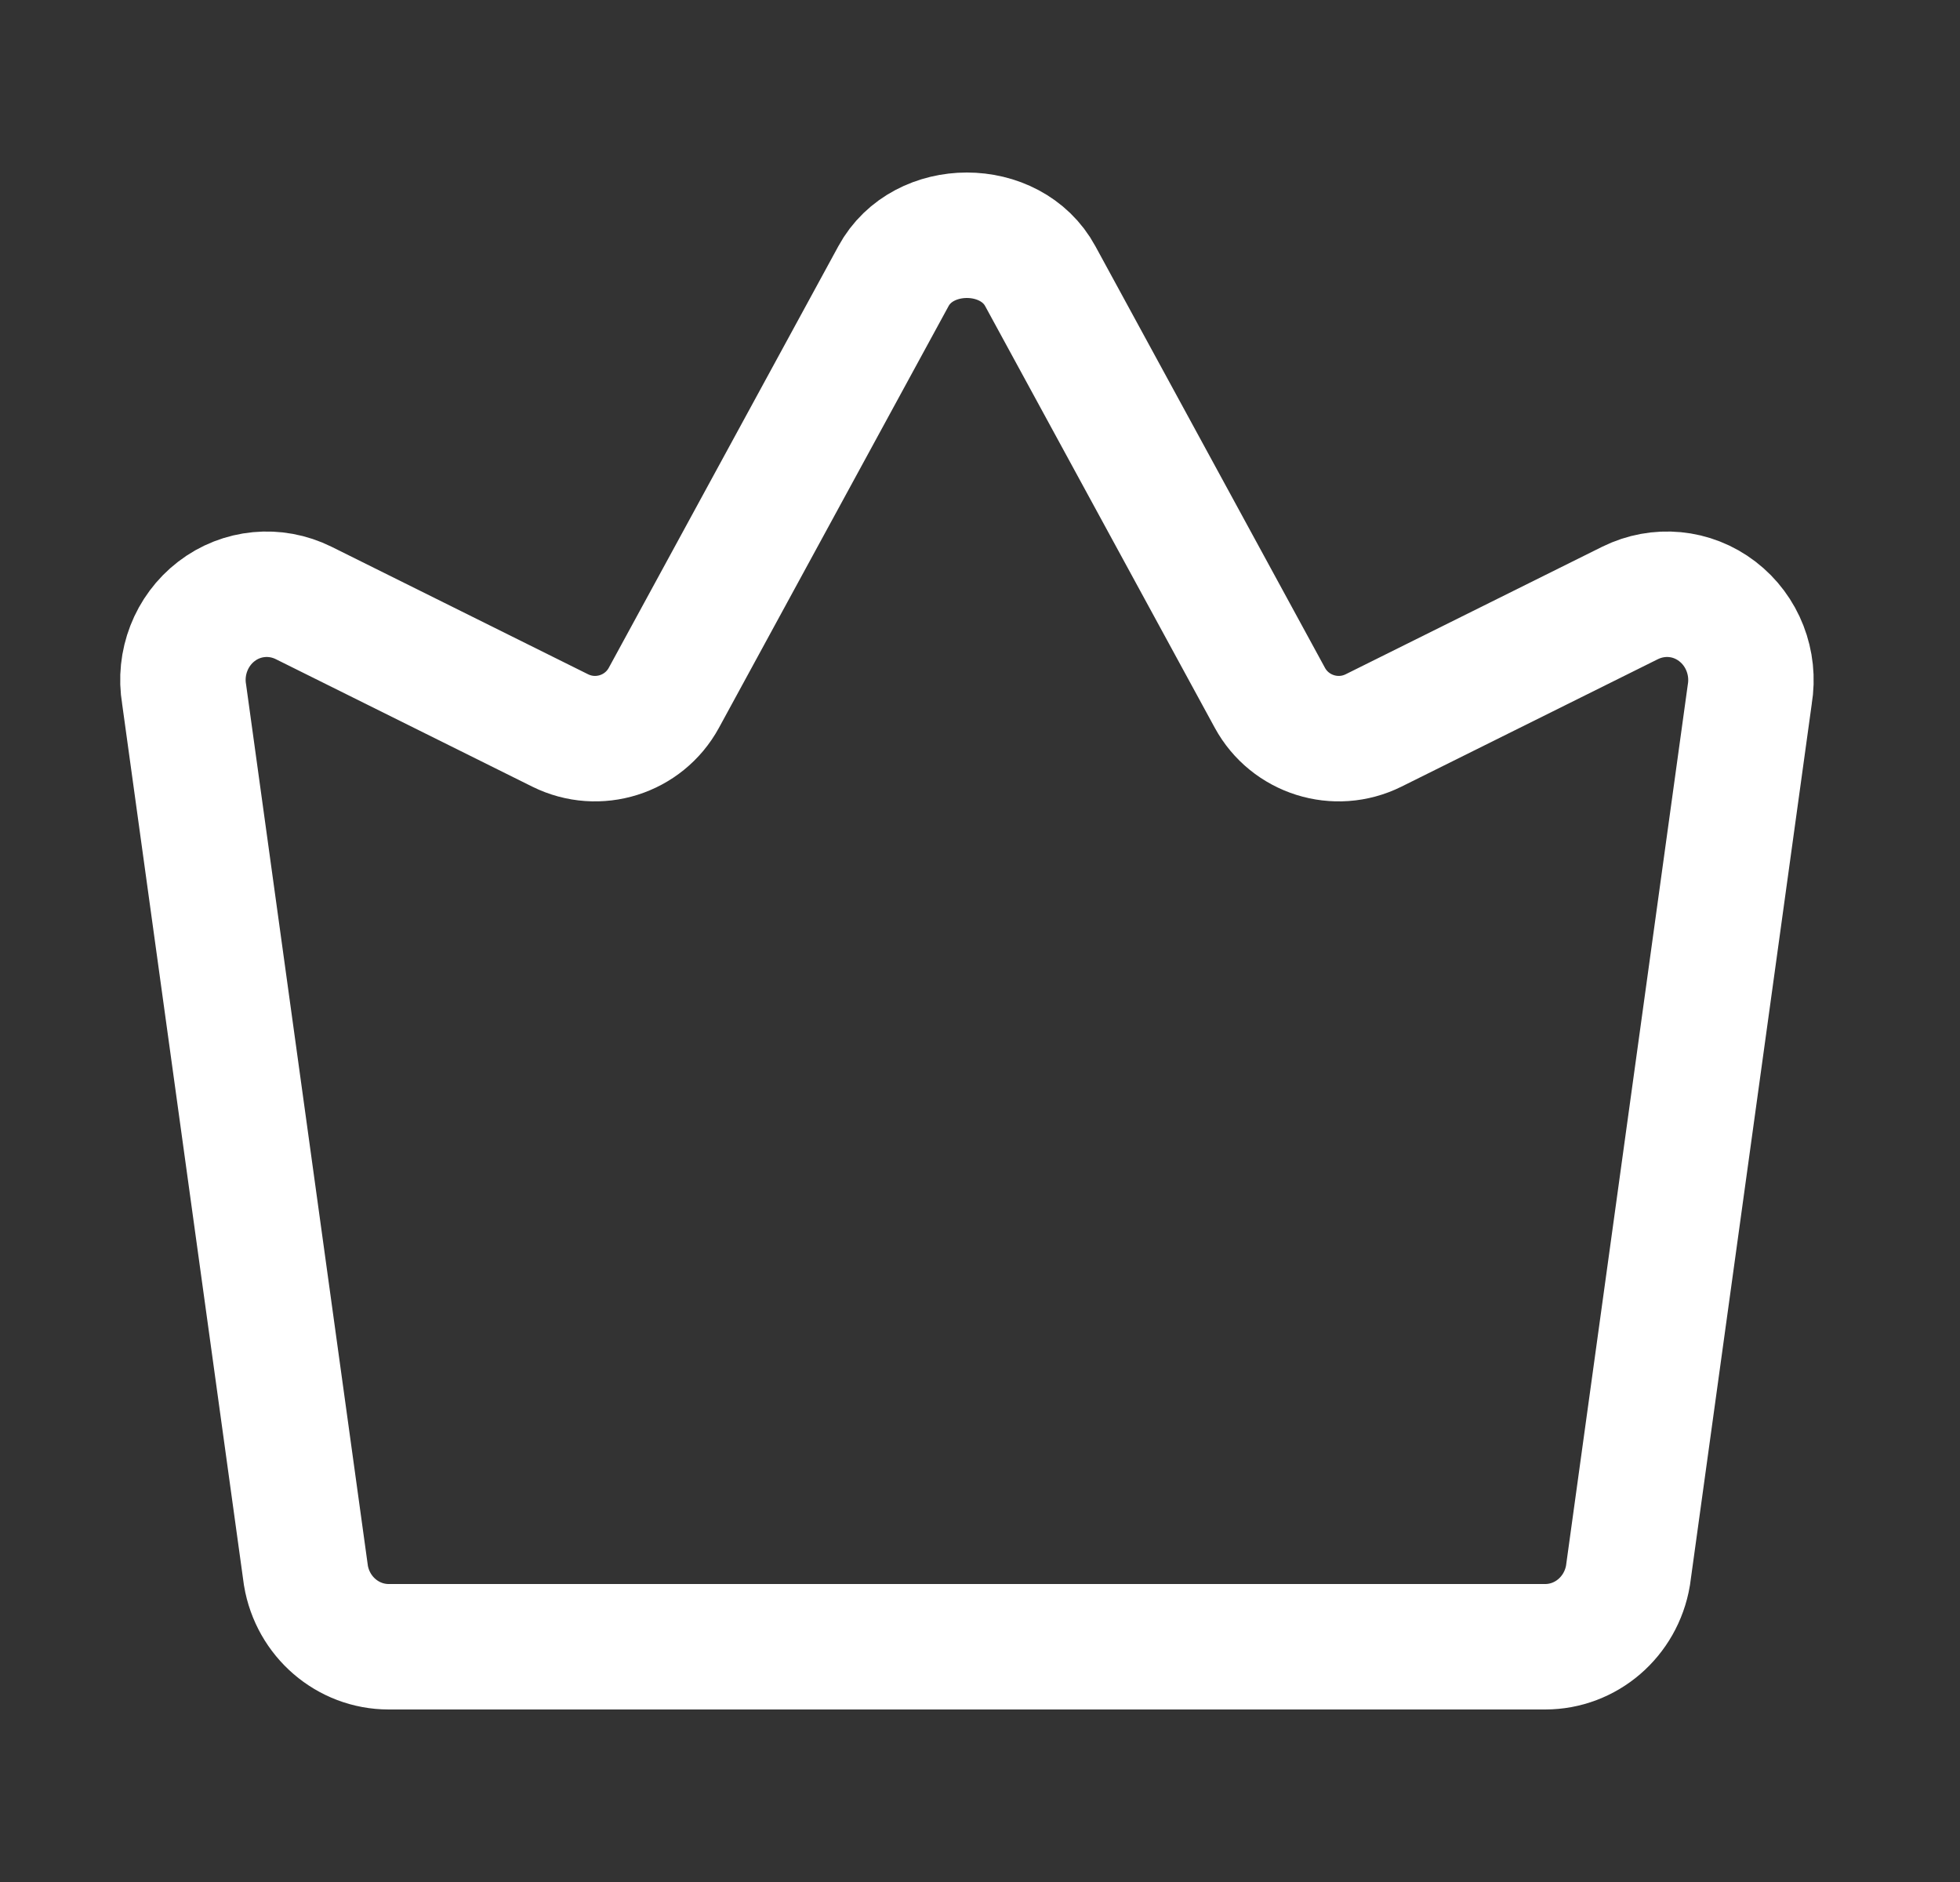 <svg width="25" height="24" viewBox="0 0 25 24" fill="none" xmlns="http://www.w3.org/2000/svg">
<rect x="0" y="0" width="25" height="24" fill="#333333" stroke="none"/>
<path d="M2.349 8.857L3.902 20.092C3.99 20.616 4.436 21 4.958 21H19.709C20.231 21 20.676 20.616 20.765 20.092L22.318 8.857C22.386 8.453 22.226 8.043 21.905 7.797C21.582 7.549 21.155 7.51 20.792 7.689L17.52 9.315C17.039 9.554 16.454 9.37 16.197 8.898L13.269 3.522C12.892 2.826 11.773 2.826 11.396 3.522L8.468 8.898C8.211 9.37 7.627 9.554 7.145 9.315L3.873 7.689C3.512 7.51 3.082 7.549 2.76 7.797C2.44 8.043 2.28 8.453 2.349 8.857Z" stroke="white" stroke-width="1.6"/>
</svg>
